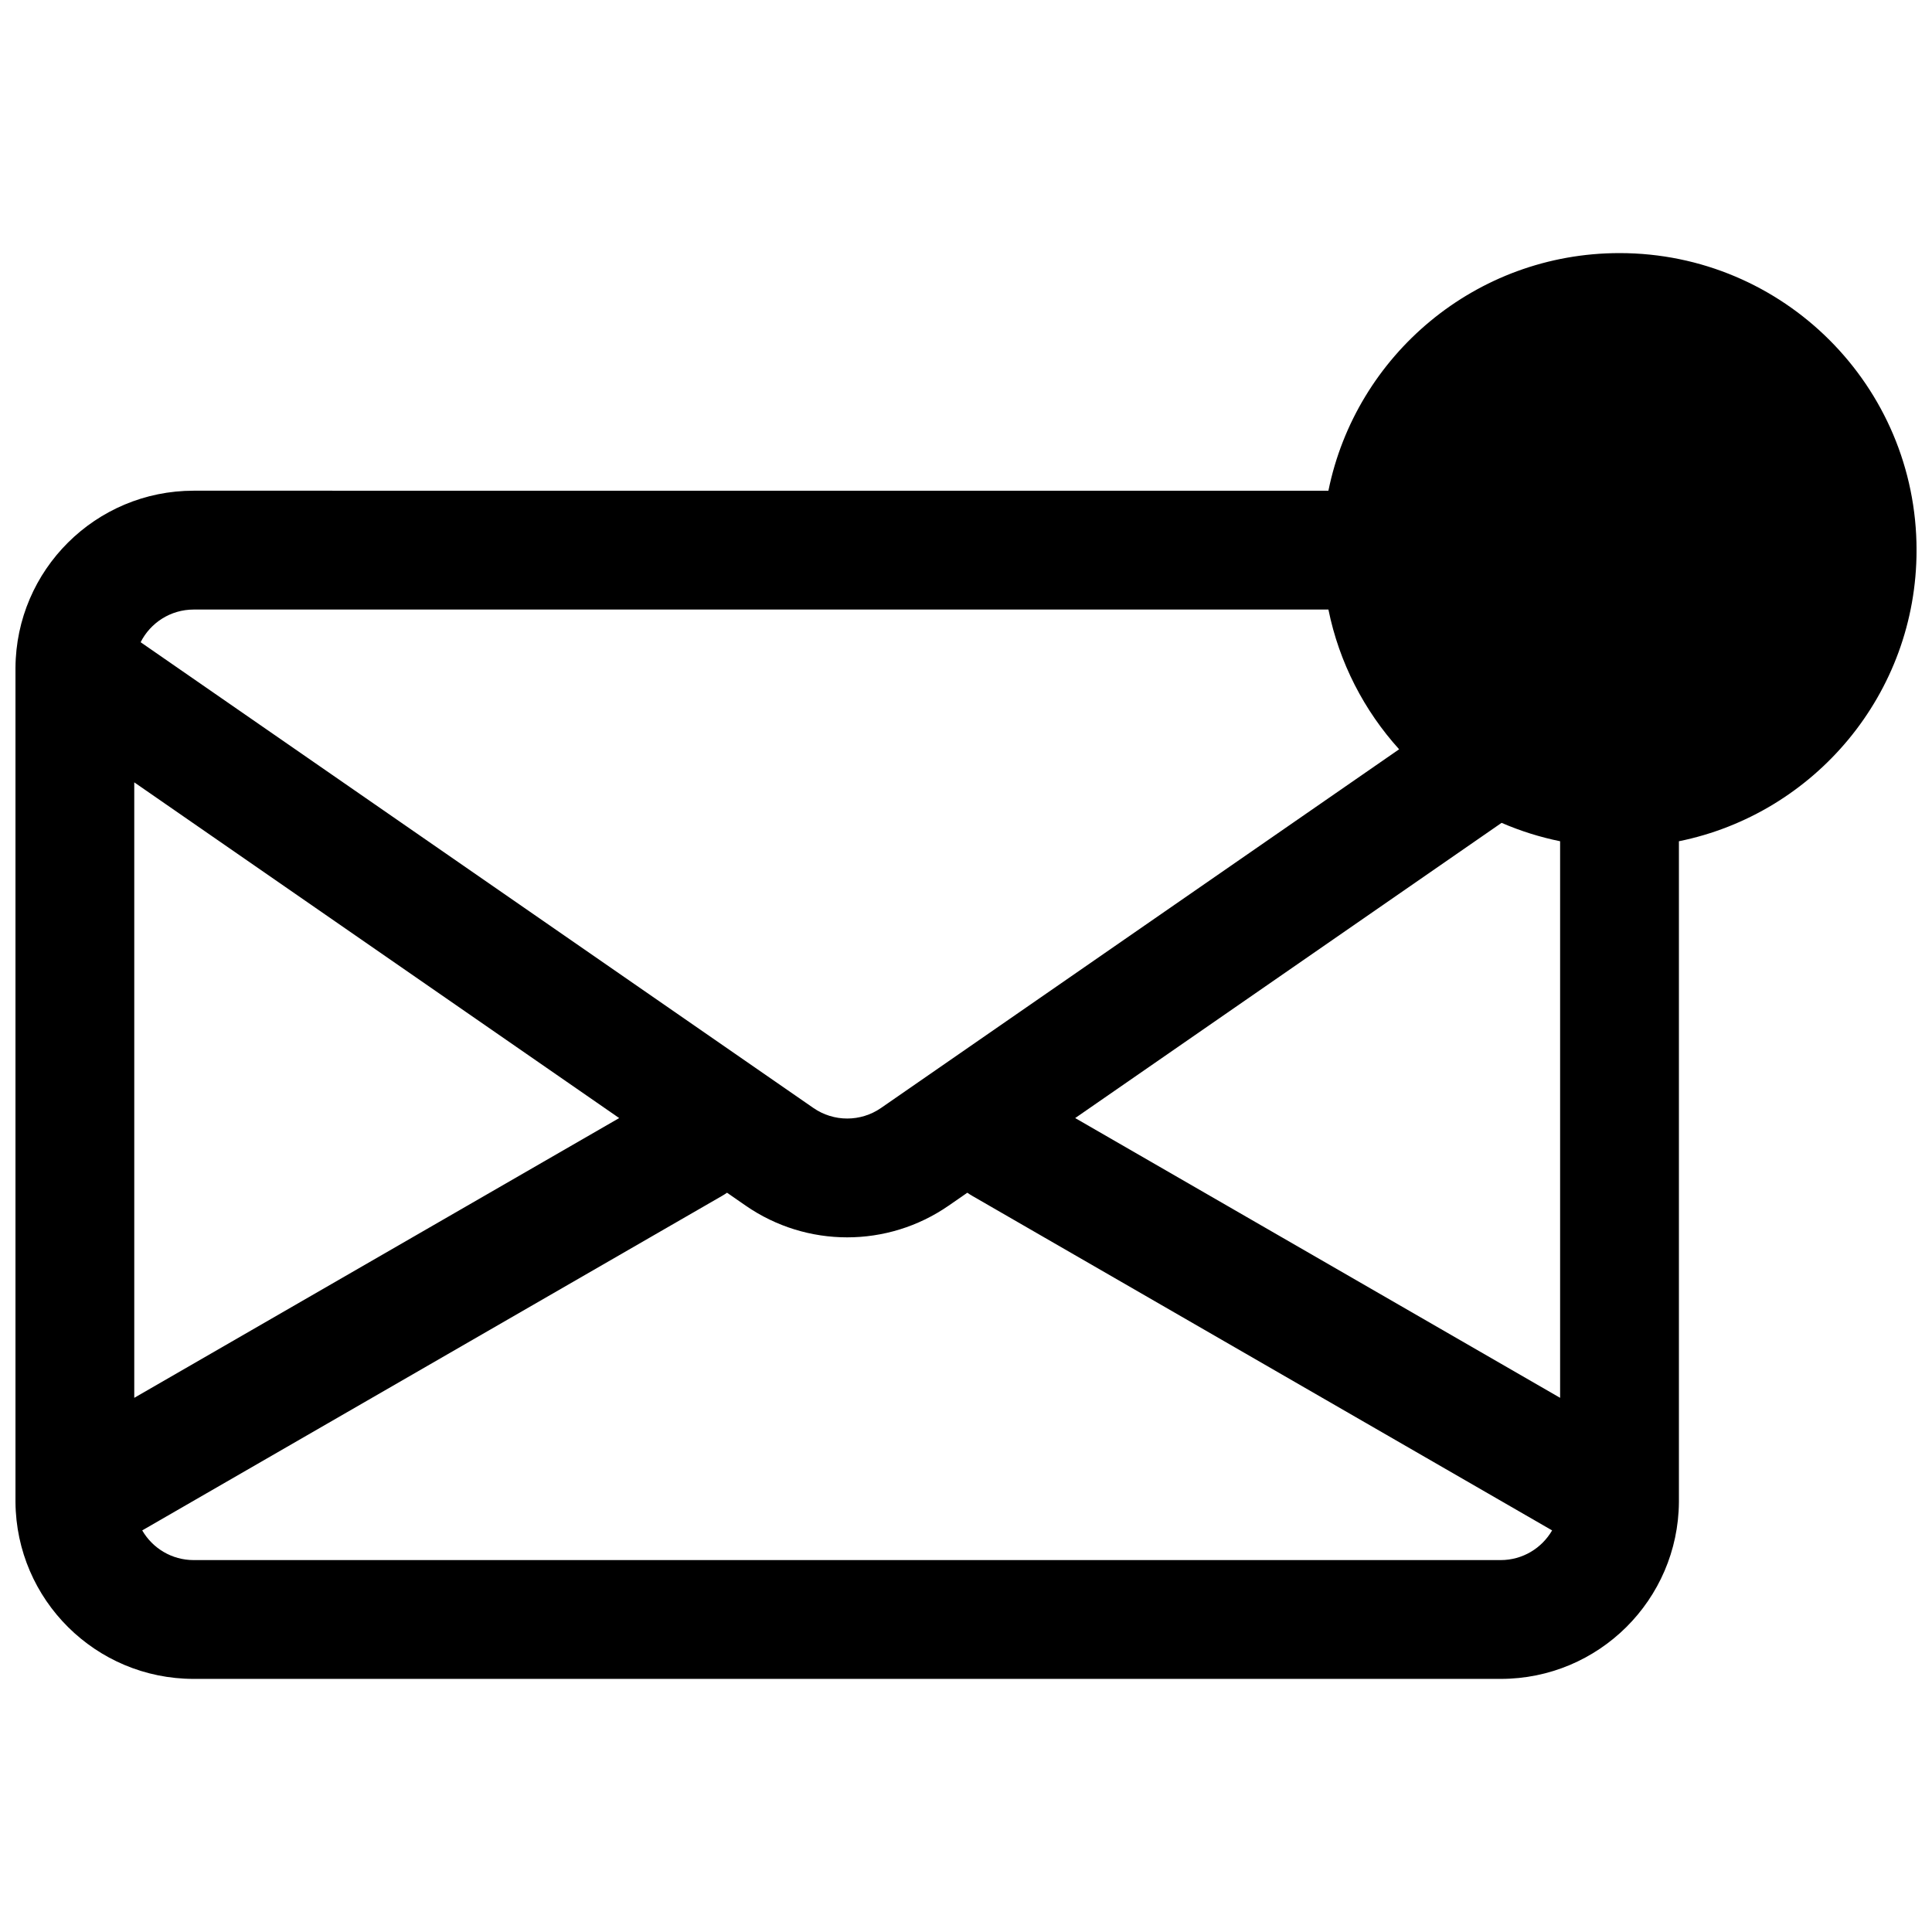 <?xml version="1.0" encoding="UTF-8"?>
<!-- Uploaded to: SVG Repo, www.svgrepo.com, Generator: SVG Repo Mixer Tools -->
<svg width="800px" height="800px" version="1.1" viewBox="144 144 512 512" xmlns="http://www.w3.org/2000/svg">
 <defs>
  <clipPath id="a">
   <path d="m148.09 211h503.81v378h-503.81z"/>
  </clipPath>
 </defs>
 <g clip-path="url(#a)">
  <path d="m496.04 274.05c7.297-35.934 39.062-62.977 77.148-62.977 43.473 0 78.719 35.242 78.719 78.719 0 38.086-27.047 69.852-62.977 77.148v174.48c0.004 0.215 0.004 0.43 0 0.645-0.199 25.914-21.27 46.859-47.23 46.859h-346.37c-25.961 0-47.031-20.945-47.23-46.859-0.004-0.215-0.004-0.43 0-0.645v-219.95c-0.004-0.16-0.004-0.32 0-0.477 0.148-25.957 21.238-46.953 47.23-46.953zm0 31.488h-300.71c-6.144 0-11.469 3.519-14.062 8.656l178.29 123.43c5.391 3.731 12.531 3.731 17.926 0l137.3-95.055c-9.273-10.254-15.883-22.961-18.738-37.031zm45.895 56.527-113 78.234 128.51 74.141v-147.5c-5.391-1.098-10.578-2.742-15.508-4.875zm-146.54 101.45 4.953-3.43c0.395 0.277 0.801 0.539 1.227 0.785l153.75 88.703c-2.723 4.703-7.809 7.867-13.633 7.867h-346.37c-5.824 0-10.91-3.164-13.633-7.867l153.75-88.703c0.426-0.246 0.836-0.508 1.23-0.785l4.953 3.43c16.176 11.195 37.594 11.195 53.77 0zm-87.305-23.215-128.51 74.141v-163.11z" fill-rule="evenodd"/>
 </g>
</svg>